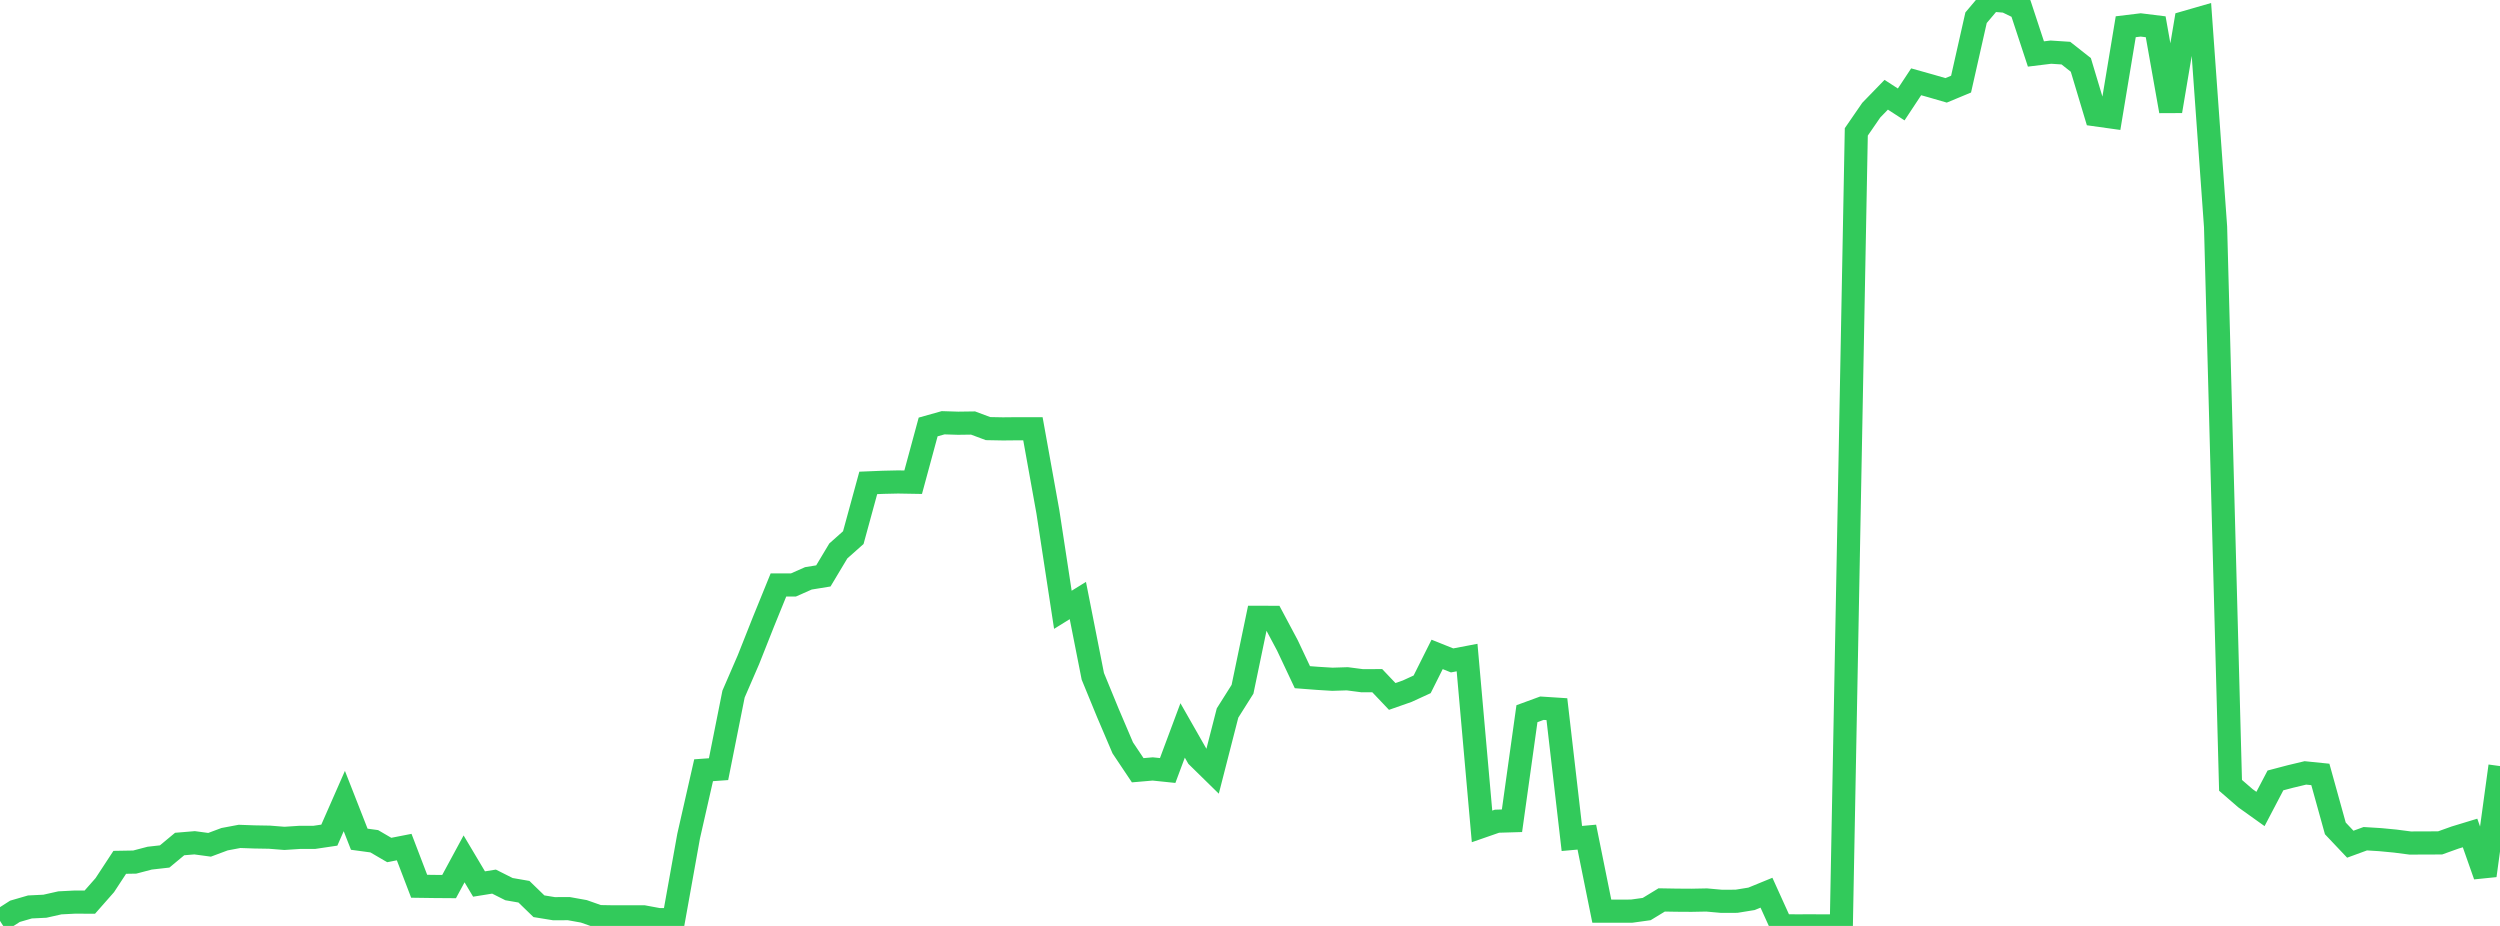 <?xml version="1.0" standalone="no"?>
<!DOCTYPE svg PUBLIC "-//W3C//DTD SVG 1.1//EN" "http://www.w3.org/Graphics/SVG/1.1/DTD/svg11.dtd">

<svg width="135" height="50" viewBox="0 0 135 50" preserveAspectRatio="none" 
  xmlns="http://www.w3.org/2000/svg"
  xmlns:xlink="http://www.w3.org/1999/xlink">


<polyline points="0.0, 49.728 0.808, 49.21 1.617, 48.975 2.425, 48.936 3.234, 48.754 4.042, 48.713 4.85, 48.716 5.659, 47.798 6.467, 46.566 7.275, 46.552 8.084, 46.34 8.892, 46.249 9.701, 45.577 10.509, 45.51 11.317, 45.619 12.126, 45.317 12.934, 45.165 13.743, 45.194 14.551, 45.208 15.359, 45.272 16.168, 45.219 16.976, 45.217 17.784, 45.097 18.593, 43.256 19.401, 45.318 20.21, 45.428 21.018, 45.9 21.826, 45.742 22.635, 47.858 23.443, 47.869 24.251, 47.875 25.06, 46.379 25.868, 47.737 26.677, 47.607 27.485, 48.013 28.293, 48.153 29.102, 48.937 29.91, 49.069 30.719, 49.067 31.527, 49.212 32.335, 49.497 33.144, 49.511 33.952, 49.511 34.76, 49.51 35.569, 49.66 36.377, 49.659 37.186, 45.15 37.994, 41.593 38.802, 41.535 39.611, 37.481 40.419, 35.615 41.228, 33.574 42.036, 31.588 42.844, 31.589 43.653, 31.231 44.461, 31.1 45.269, 29.751 46.078, 29.032 46.886, 26.077 47.695, 26.044 48.503, 26.026 49.311, 26.04 50.12, 23.056 50.928, 22.829 51.737, 22.854 52.545, 22.843 53.353, 23.145 54.162, 23.16 54.97, 23.152 55.778, 23.154 56.587, 27.645 57.395, 32.929 58.204, 32.428 59.012, 36.521 59.82, 38.488 60.629, 40.385 61.437, 41.593 62.246, 41.523 63.054, 41.607 63.862, 39.443 64.671, 40.862 65.479, 41.654 66.287, 38.503 67.096, 37.22 67.904, 33.335 68.713, 33.337 69.521, 34.853 70.329, 36.568 71.138, 36.63 71.946, 36.68 72.754, 36.654 73.563, 36.759 74.371, 36.756 75.18, 37.608 75.988, 37.325 76.796, 36.954 77.605, 35.338 78.413, 35.662 79.222, 35.508 80.03, 44.626 80.838, 44.345 81.647, 44.321 82.455, 38.539 83.263, 38.243 84.072, 38.295 84.88, 45.278 85.689, 45.205 86.497, 49.202 87.305, 49.204 88.114, 49.201 88.922, 49.089 89.731, 48.596 90.539, 48.61 91.347, 48.615 92.156, 48.599 92.964, 48.671 93.772, 48.668 94.581, 48.537 95.389, 48.206 96.198, 49.991 97.006, 49.998 97.814, 49.996 98.623, 50.0 99.431, 49.996 100.24, 7.122 101.048, 5.949 101.856, 5.116 102.665, 5.64 103.473, 4.417 104.281, 4.644 105.09, 4.879 105.898, 4.543 106.707, 0.958 107.515, 0.0 108.323, 0.067 109.132, 0.46 109.94, 2.915 110.749, 2.816 111.557, 2.869 112.365, 3.505 113.174, 6.201 113.982, 6.314 114.79, 1.444 115.599, 1.346 116.407, 1.446 117.216, 6.002 118.024, 1.209 118.832, 0.976 119.641, 12.251 120.449, 42.408 121.257, 43.107 122.066, 43.685 122.874, 42.143 123.683, 41.93 124.491, 41.737 125.299, 41.819 126.108, 44.733 126.916, 45.587 127.725, 45.291 128.533, 45.341 129.341, 45.418 130.15, 45.523 130.958, 45.52 131.766, 45.517 132.575, 45.227 133.383, 44.981 134.192, 47.28 135.0, 41.368" fill="none" stroke="#32ca5b" stroke-width="1.25"/>

</svg>